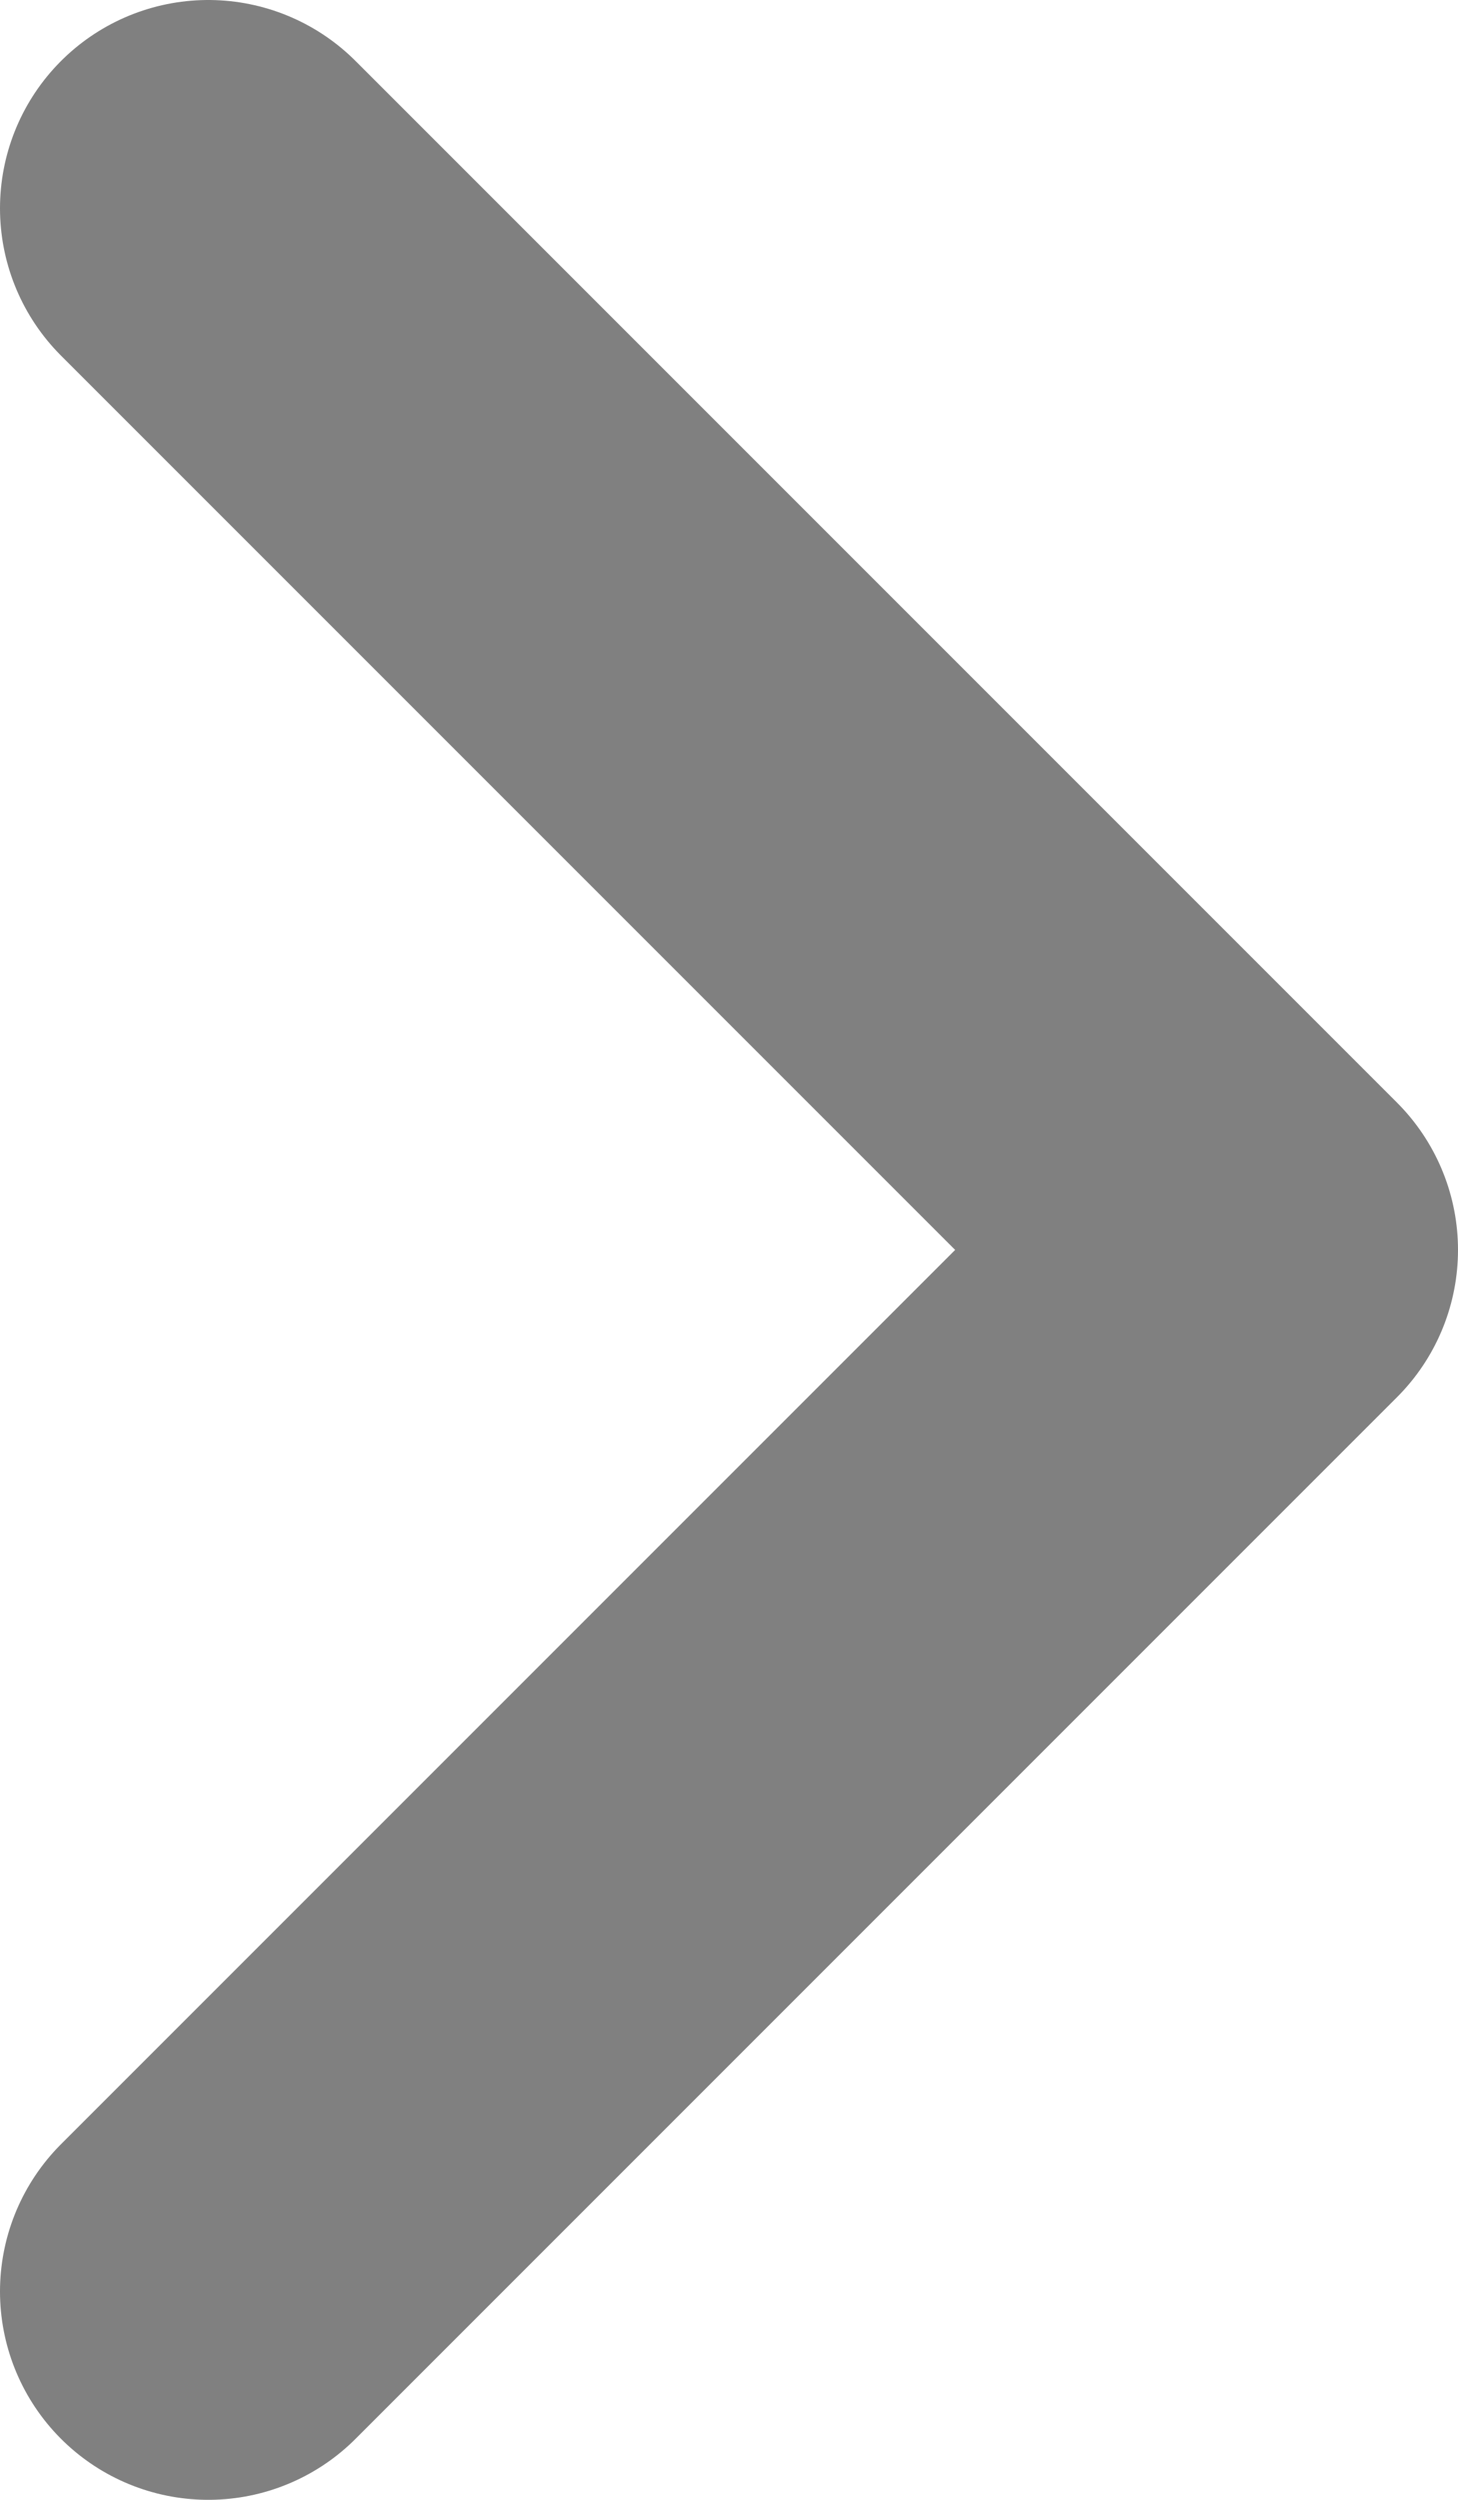 <svg width="7" height="12" viewBox="0 0 7 12" fill="none" xmlns="http://www.w3.org/2000/svg">
<path d="M1 11L6 6L1 1" stroke="#808080" stroke-width="2" stroke-linecap="round" stroke-linejoin="round"/>
</svg>

